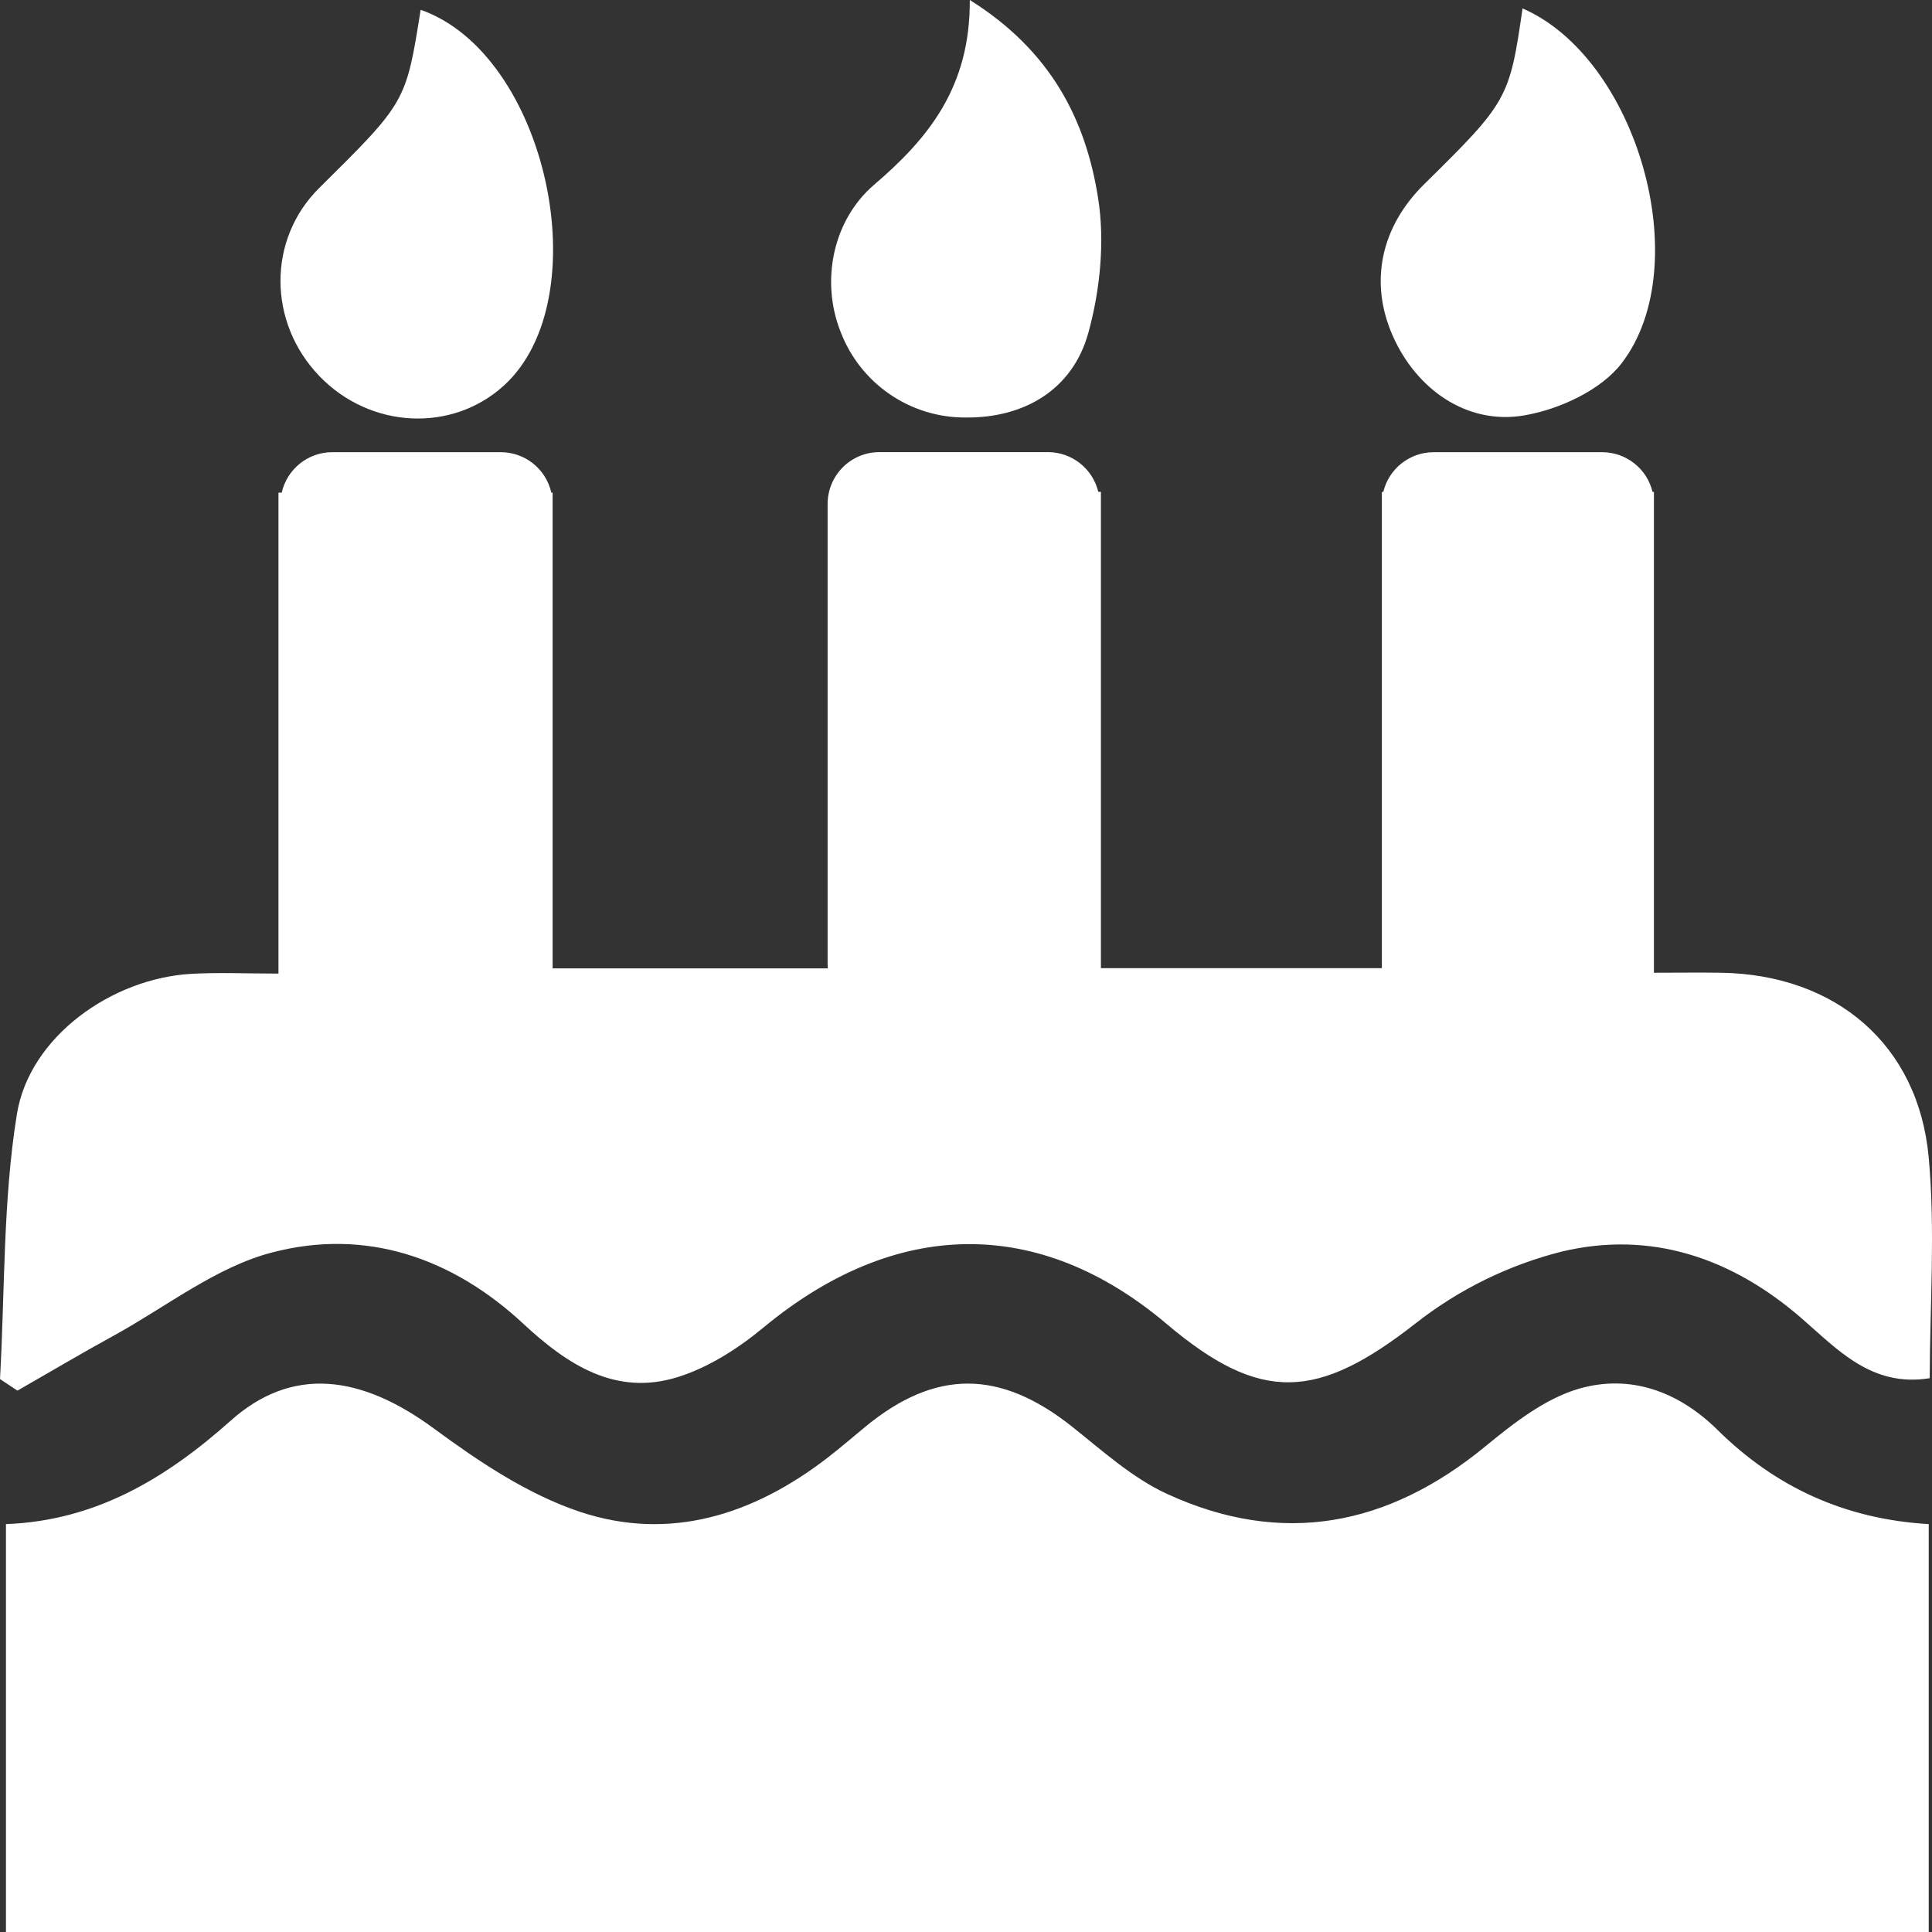 <?xml version="1.0" encoding="utf-8"?>
<!-- Generator: Adobe Illustrator 17.0.0, SVG Export Plug-In . SVG Version: 6.00 Build 0)  -->
<!DOCTYPE svg PUBLIC "-//W3C//DTD SVG 1.0//EN" "http://www.w3.org/TR/2001/REC-SVG-20010904/DTD/svg10.dtd">
<svg version="1.0" id="Layer_1" xmlns="http://www.w3.org/2000/svg" xmlns:xlink="http://www.w3.org/1999/xlink" x="0px" y="0px"
	 width="29.528px" height="29.529px" viewBox="0 0 29.528 29.529" enable-background="new 0 0 29.528 29.529" xml:space="preserve">
<rect x="0" y="0" width="29.528" height="29.529" fill="#333333" stroke="none"/>
<g>
	<path fill="#FFFFFF" d="M29.478,17.693c-0.157-1.73-1.424-2.799-3.176-2.826c-0.315-0.005-0.629,0-1.024,0v-0.115
		c0-0.009,0-0.018,0-0.027V7.703c0-0.009,0-0.018,0-0.027V7.518h-0.021c-0.085-0.355-0.403-0.606-0.769-0.607h-2.577
		c-0.366,0.001-0.683,0.251-0.769,0.607H21.12v0.173c0,0.004,0,0.007,0,0.012v7.019c0,0.004,0,0.007,0,0.012v0.063h-4.294V7.517
		h-0.04C16.7,7.162,16.383,6.911,16.017,6.91h-2.576c-0.438,0-0.792,0.355-0.792,0.793l0,0v7.019c0,0.026,0,0.052,0.004,0.078H8.446
		V7.529h-0.02C8.345,7.168,8.024,6.911,7.654,6.911H5.078c-0.37,0-0.69,0.257-0.772,0.618h-0.05v7.351
		c-0.498,0-0.919-0.02-1.336,0.004c-1.216,0.071-2.472,0.964-2.662,2.146C0.044,18.356,0.076,19.724,0,21.077l0.266,0.177
		c0.497-0.284,0.99-0.577,1.491-0.851c0.794-0.438,1.548-1.038,2.399-1.26c1.429-0.375,2.754,0.073,3.85,1.096
		c0.666,0.618,1.402,1.1,2.342,0.811c0.477-0.146,0.937-0.442,1.326-0.765c2.019-1.669,4.207-1.701,6.157-0.05
		c1.442,1.219,2.307,1.163,3.81-0.013c0.658-0.516,1.417-0.888,2.228-1.093c1.354-0.324,2.595,0.09,3.663,1.017
		c0.547,0.473,1.07,1.062,1.961,0.918C29.497,19.927,29.579,18.801,29.478,17.693z"/>
	<path fill="#FFFFFF" d="M24.134,21.224c-0.519,0.15-1.002,0.528-1.435,0.884c-1.486,1.22-3.104,1.532-4.861,0.725
		c-0.531-0.244-0.988-0.659-1.453-1.029c-1.101-0.874-2.089-0.881-3.163,0.005c-0.192,0.159-0.381,0.321-0.577,0.473
		c-1.129,0.87-2.407,1.279-3.775,0.826c-0.798-0.265-1.544-0.764-2.23-1.269c-1.123-0.83-2.176-0.964-3.114-0.126
		c-0.992,0.884-2.064,1.529-3.435,1.581v6.234h29.387v-6.234c-1.285-0.076-2.347-0.568-3.23-1.442
		C25.649,21.263,24.915,21,24.134,21.224z"/>
	<path fill="#FFFFFF" d="M7.702,5.892c1.46-1.331,0.66-5.067-1.273-5.742c-0.224,1.411-0.224,1.411-1.55,2.723
		C4.087,3.656,4.09,4.929,4.885,5.752C5.66,6.554,6.908,6.616,7.702,5.892z"/>
	<path fill="#FFFFFF" d="M23.295,6.349c0.535-0.091,1.174-0.385,1.491-0.799c1.147-1.495,0.234-4.664-1.516-5.421
		c-0.198,1.379-0.231,1.434-1.503,2.686c-0.665,0.655-0.841,1.499-0.482,2.315C21.644,5.945,22.415,6.499,23.295,6.349z"/>
	<path fill="#FFFFFF" d="M14.759,6.381c0.892,0.009,1.636-0.423,1.876-1.298c0.179-0.653,0.253-1.392,0.148-2.055
		C16.595,1.829,16.061,0.775,14.822,0c0.008,1.34-0.642,2.122-1.465,2.826c-0.634,0.546-0.816,1.479-0.508,2.249
		C13.152,5.866,13.913,6.386,14.759,6.381z"/>
</g>
</svg>
